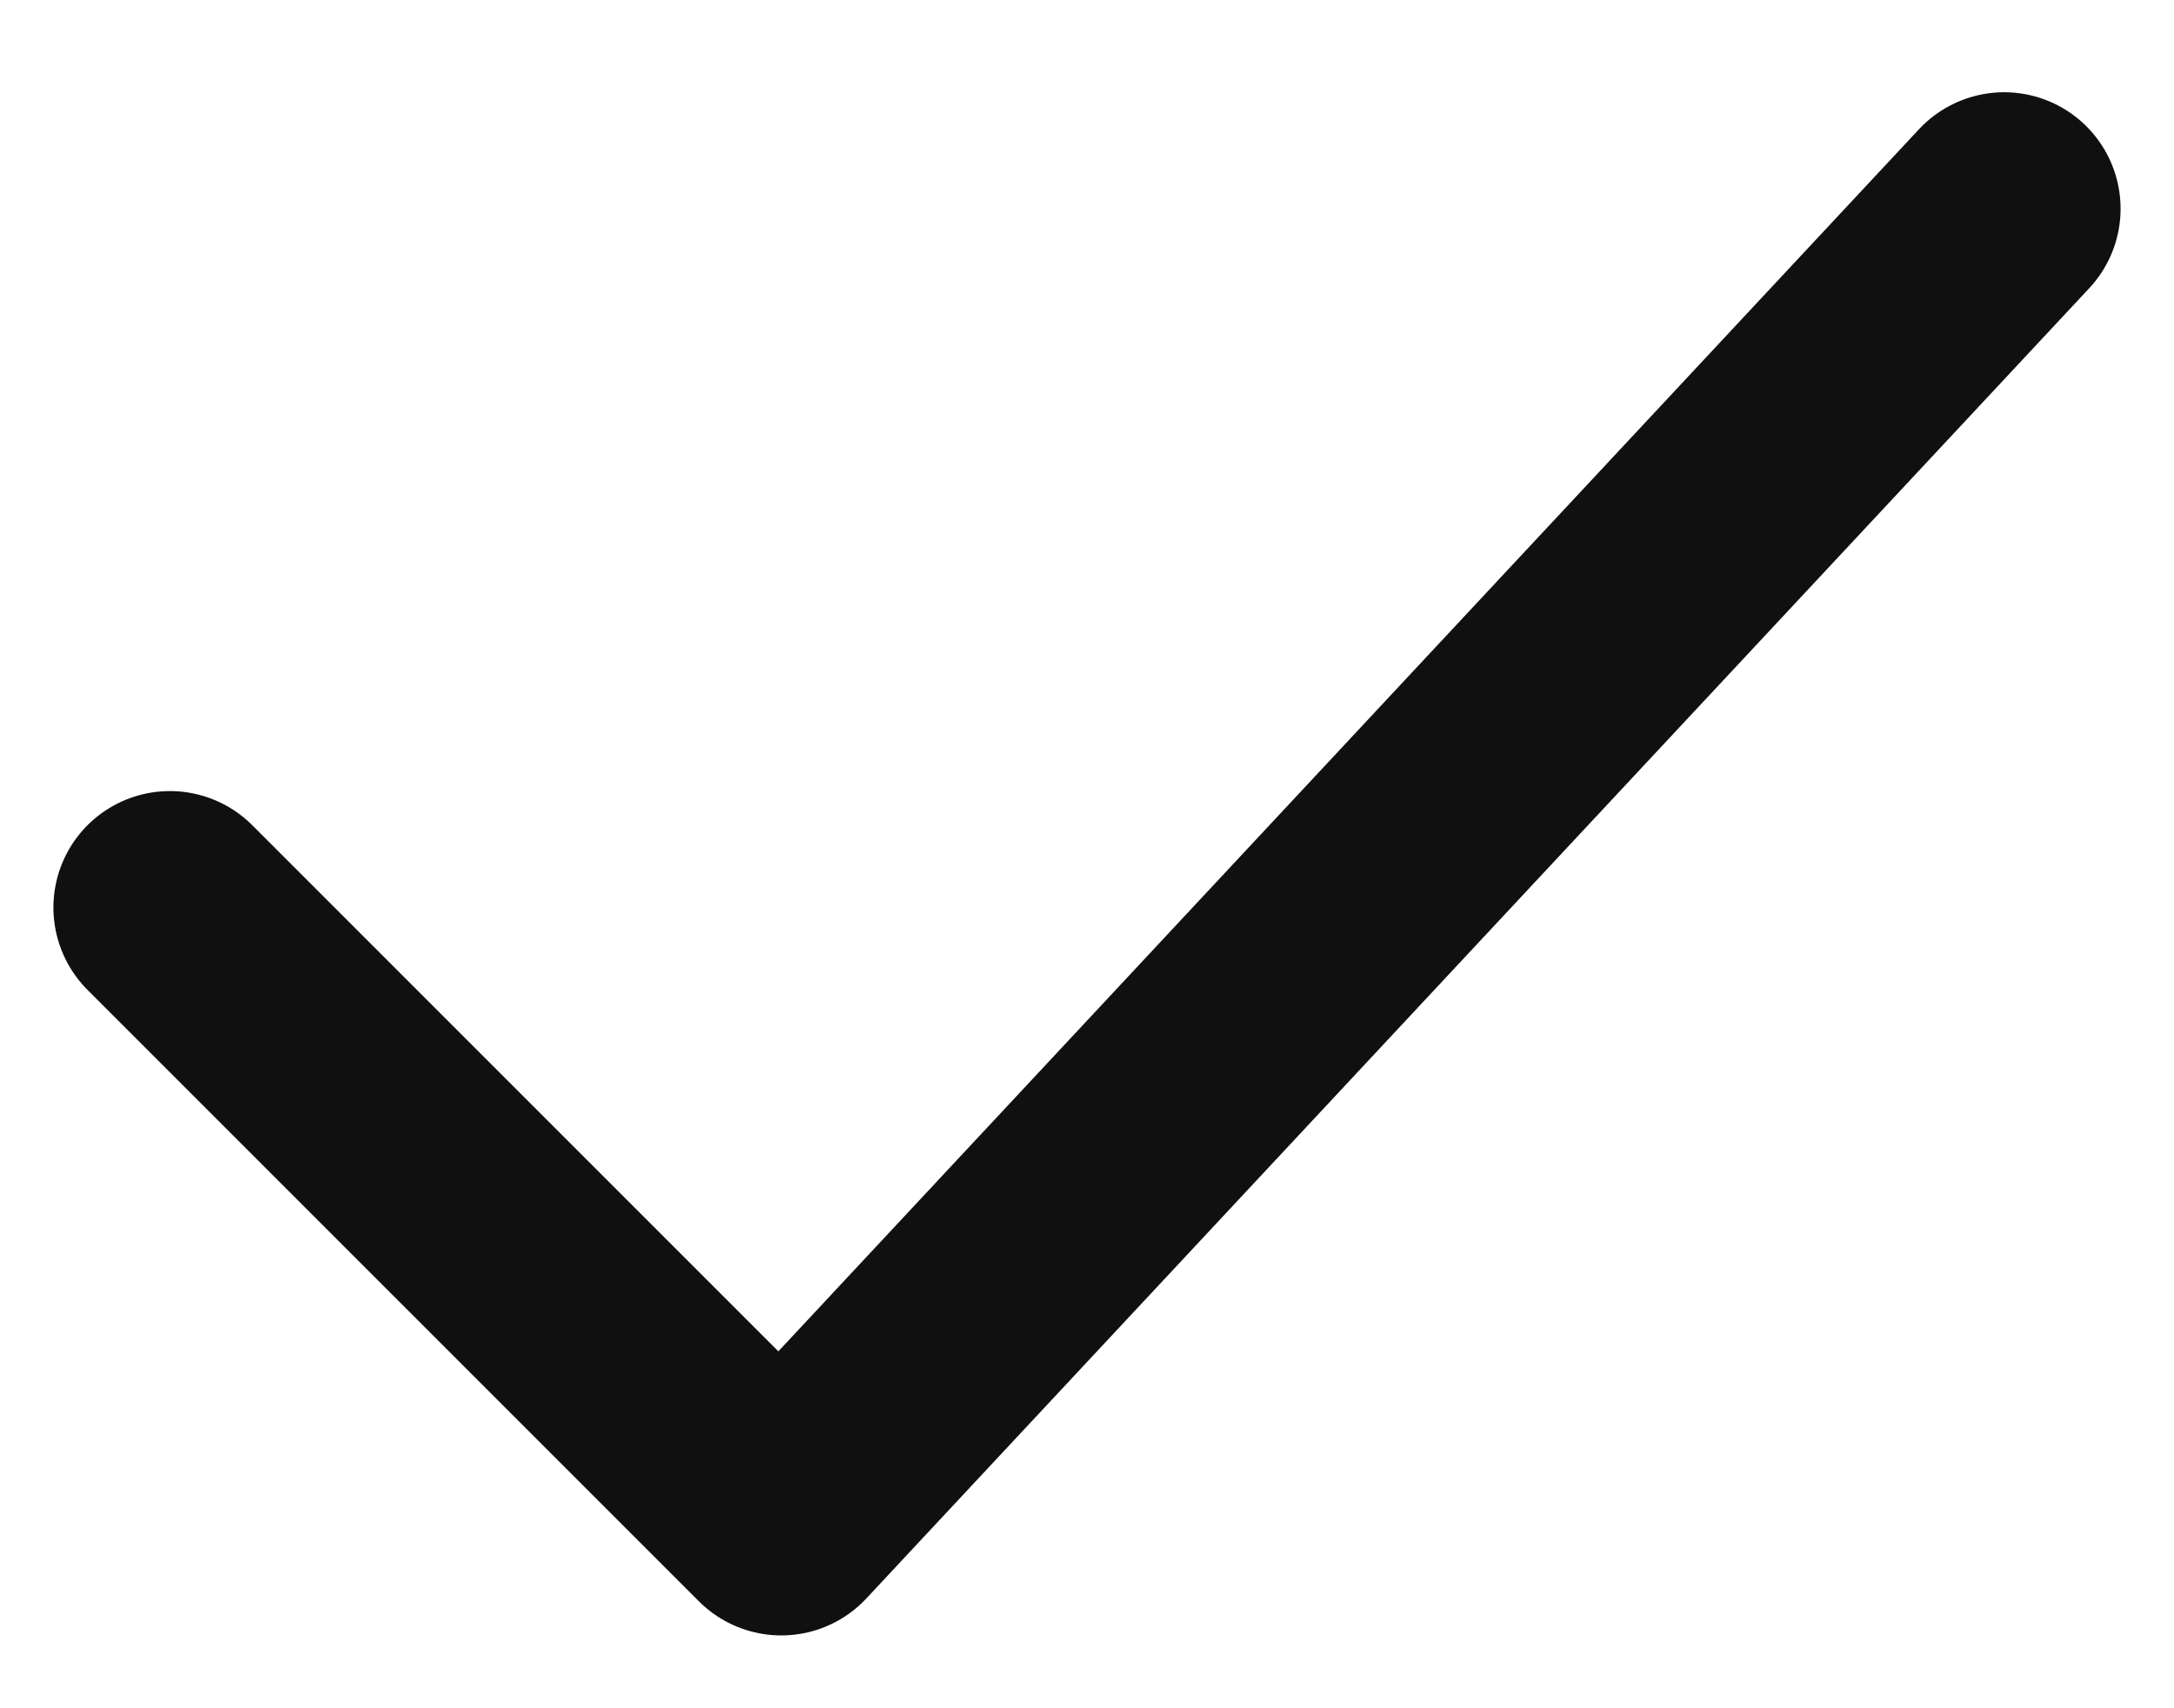 <svg width="14" height="11" viewBox="0 0 14 11" fill="none" xmlns="http://www.w3.org/2000/svg">
<path d="M1.094 5.844L5.031 9.781L12.906 1.344" stroke="#101010" stroke-width="1.5" stroke-linecap="round" stroke-linejoin="round"/>
</svg>
